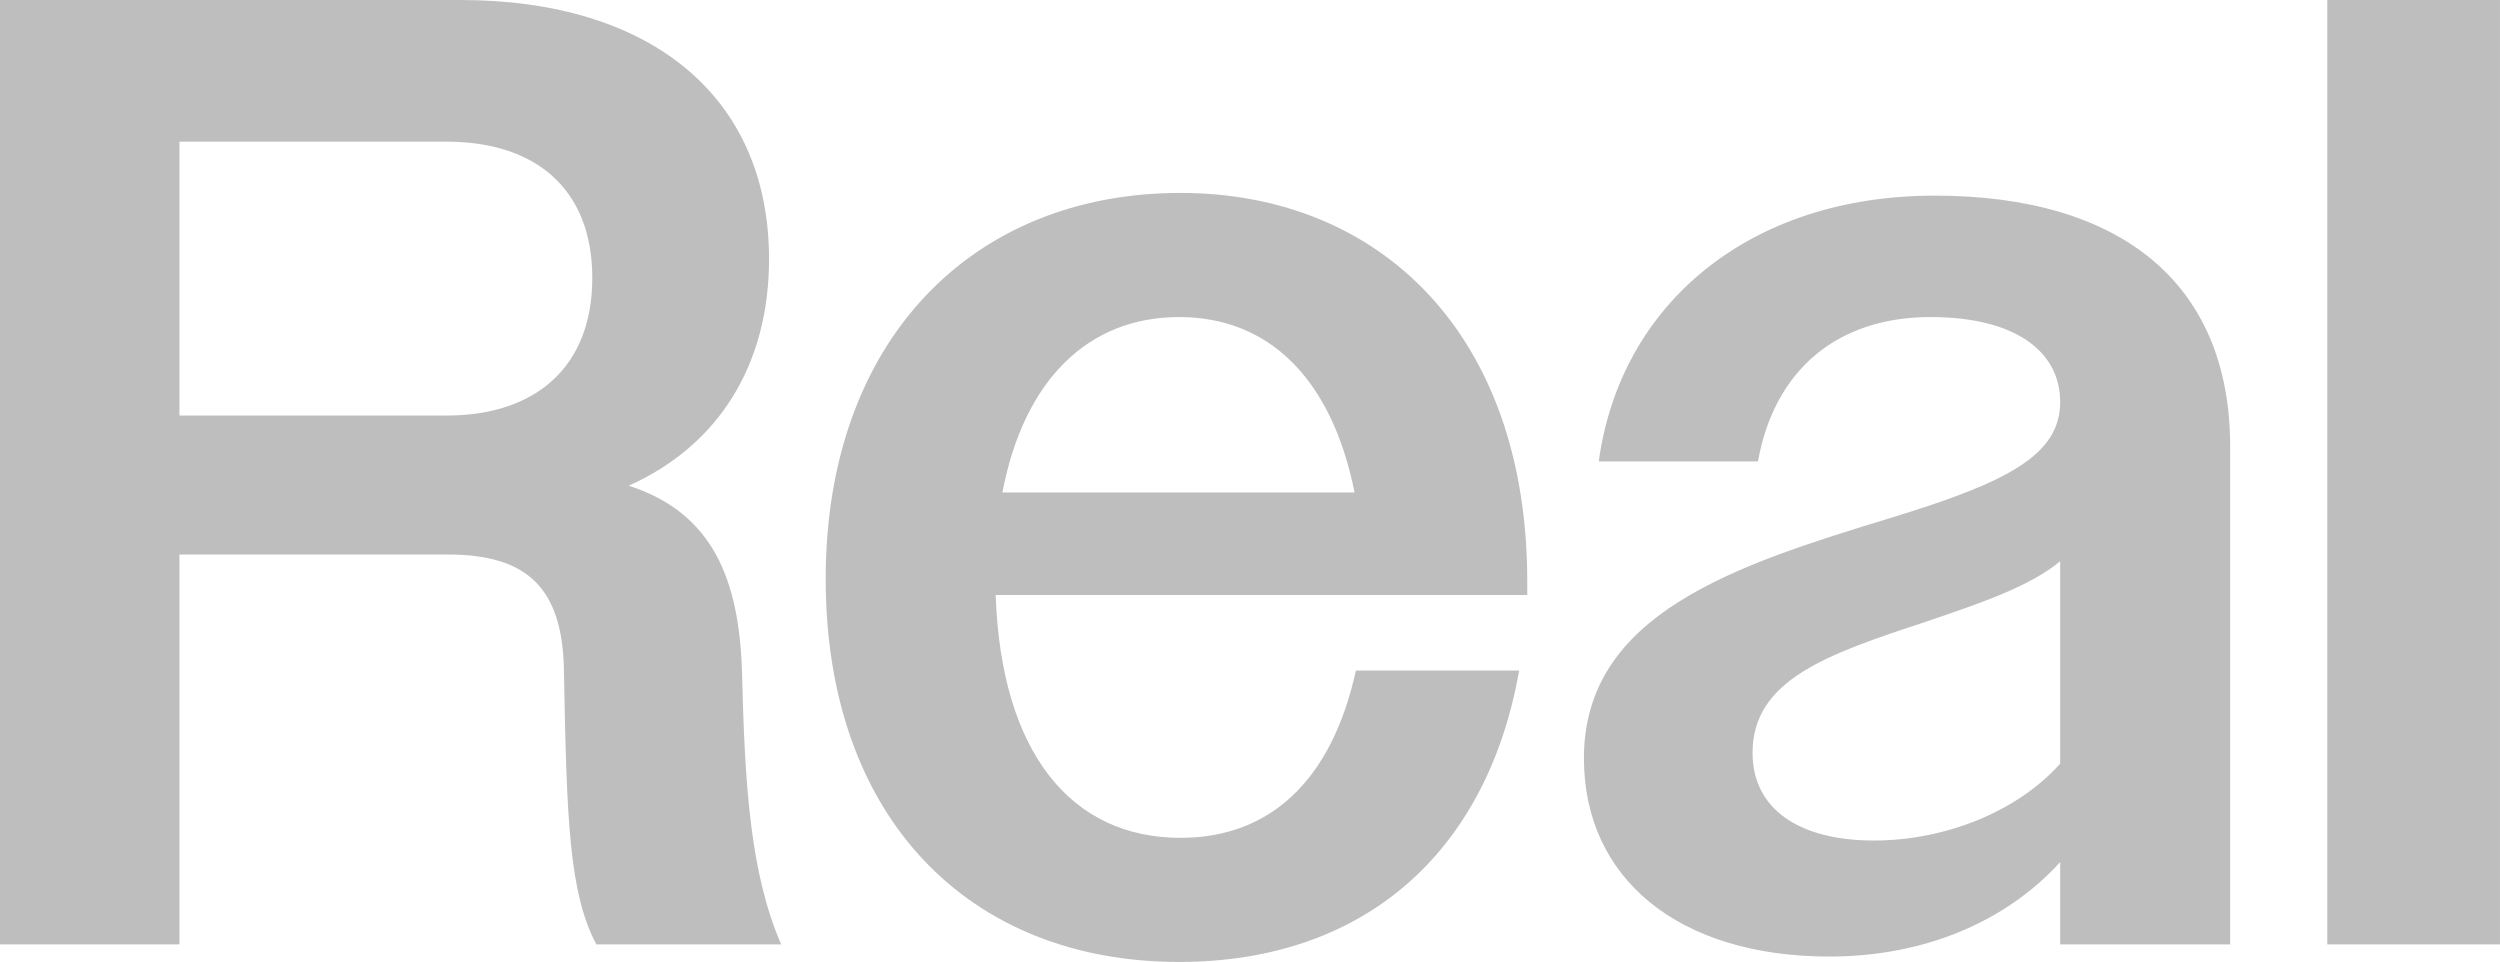 <svg viewBox="0 0 960 369.39" height="369.39" width="960" xmlns="http://www.w3.org/2000/svg">
  <path opacity="0.254" transform="translate(41.647 31.5)" d="M-41.647,331.155h68.9V181.43h103.1c30.567,0,44.037,12.952,44.555,44.555,1.036,58.025,2.072,85.483,12.434,105.17H258.32C246.4,303.7,244.332,269.5,243.3,227.021c-1.036-36.266-11.4-61.651-43.519-72.013,34.711-15.542,53.88-46.627,53.88-87.037,0-62.169-45.073-99.471-118.64-99.471H-41.647ZM129.837,22.9c34.193,0,55.953,18.133,55.953,52.326s-21.759,52.844-55.953,52.844H27.257V22.9ZM411.153,337.89c70.459,0,118.122-41.446,130.556-111.905H479.022c-9.325,42.482-33.157,64.242-67.35,64.242-41.964,0-68.9-32.639-70.977-93.254H544.818v-5.181c0-95.327-56.989-149.207-133.146-149.207-80.3,0-136.255,56.989-136.255,148.171C275.417,282.456,330.333,337.89,411.153,337.89Zm0-247.642c34.193,0,58.543,23.314,67.35,67.35H343.285C351.574,114.08,376.442,90.249,411.153,90.249ZM660.867,335.818c35.747,0,67.35-12.952,88.591-36.266v31.6h65.278V139.984c0-62.688-41.964-96.363-113.459-96.363-70.977,0-120.712,41.446-129,102.062h61.133c6.217-34.711,30.049-55.434,66.314-55.434,32.121,0,49.736,12.952,49.736,32.639,0,20.723-21.241,31.085-65.278,44.555-59.579,18.133-117.6,36.784-117.6,92.218C566.577,305.769,602.843,335.818,660.867,335.818Zm-29.531-78.23c0-27.976,28.494-37.82,66.314-50.254,21.241-7.253,39.892-13.47,51.808-23.314v77.712c-16.579,18.651-44.555,29.53-71.495,29.53C649.47,291.263,631.337,279.347,631.337,257.588Zm220.7,73.567h66.314V-31.5H852.039Z" data-name="Path 212" id="Path_212"></path>
</svg>

